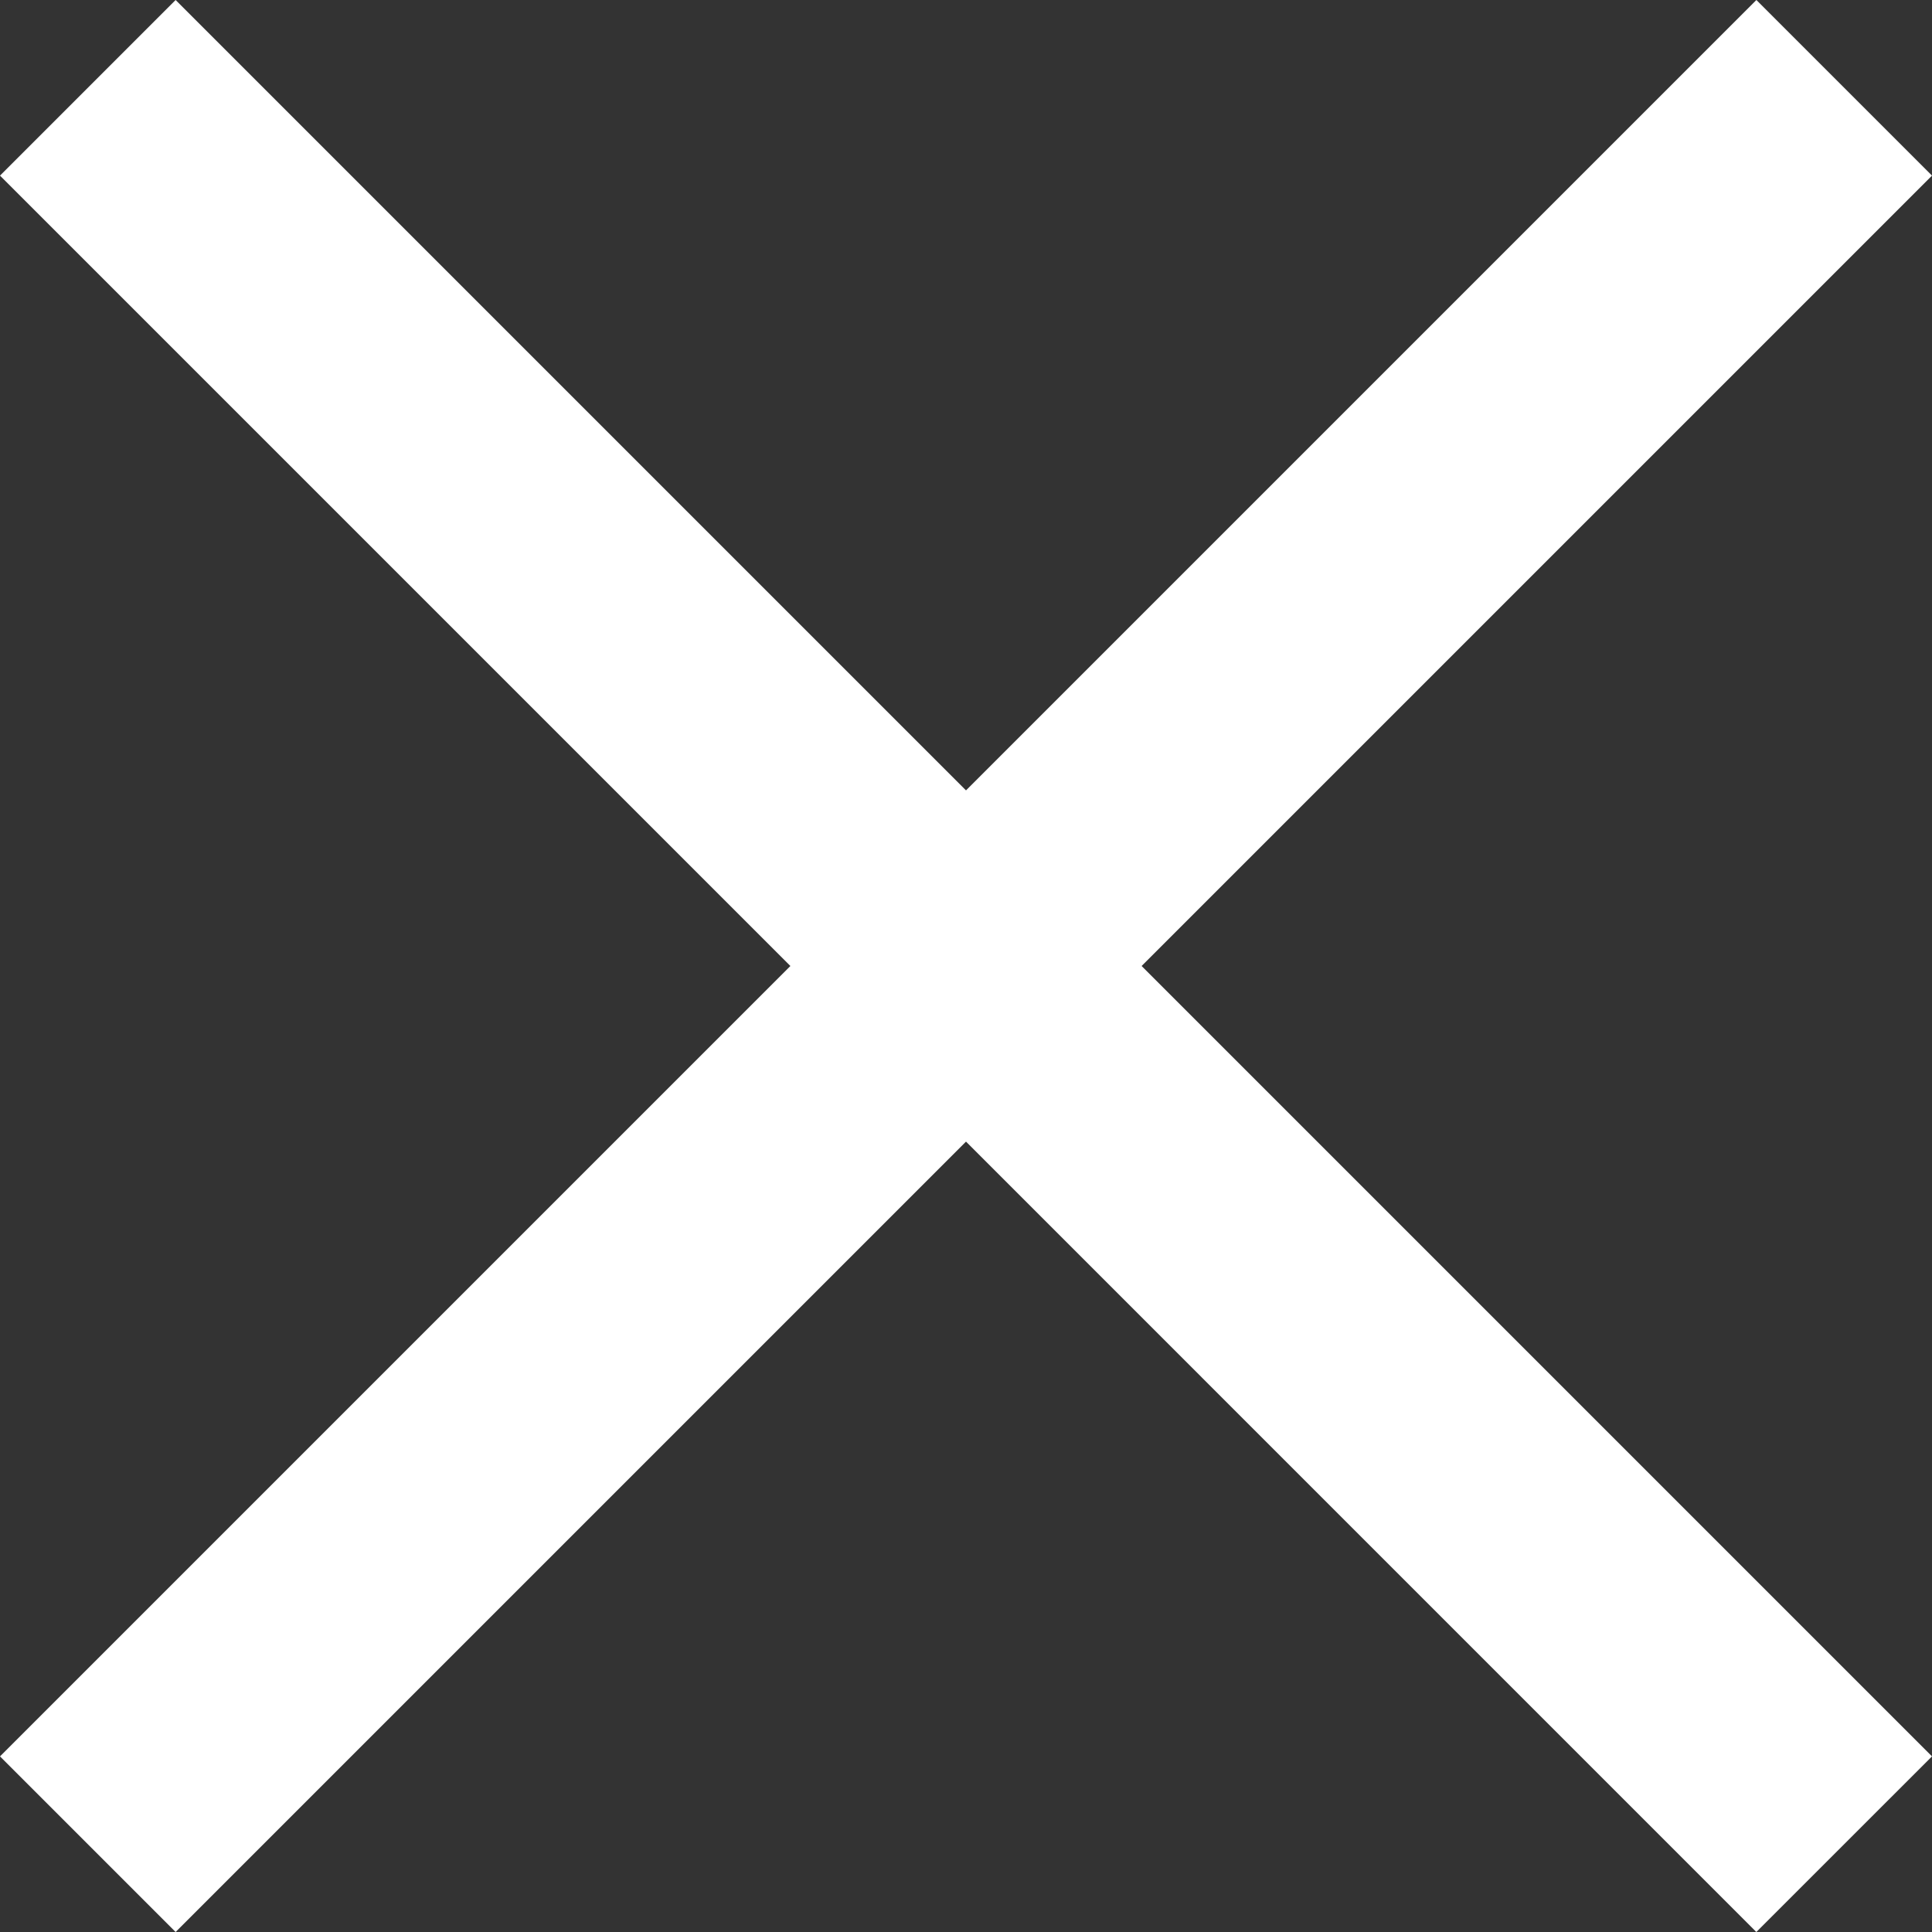 <svg xmlns="http://www.w3.org/2000/svg" width="40" height="40" viewBox="0 0 40 40">
  <rect x="0" y="0" width="40" height="40" fill="#333333" stroke="none"/>
  <path id="x"
    d="M20,23.636,3.636,40,0,36.364,16.364,20,0,3.636,3.636,0,20,16.364,36.364,0,40,3.636,23.636,20,40,36.364,36.363,40Z"
    fill="#fff" />
</svg>